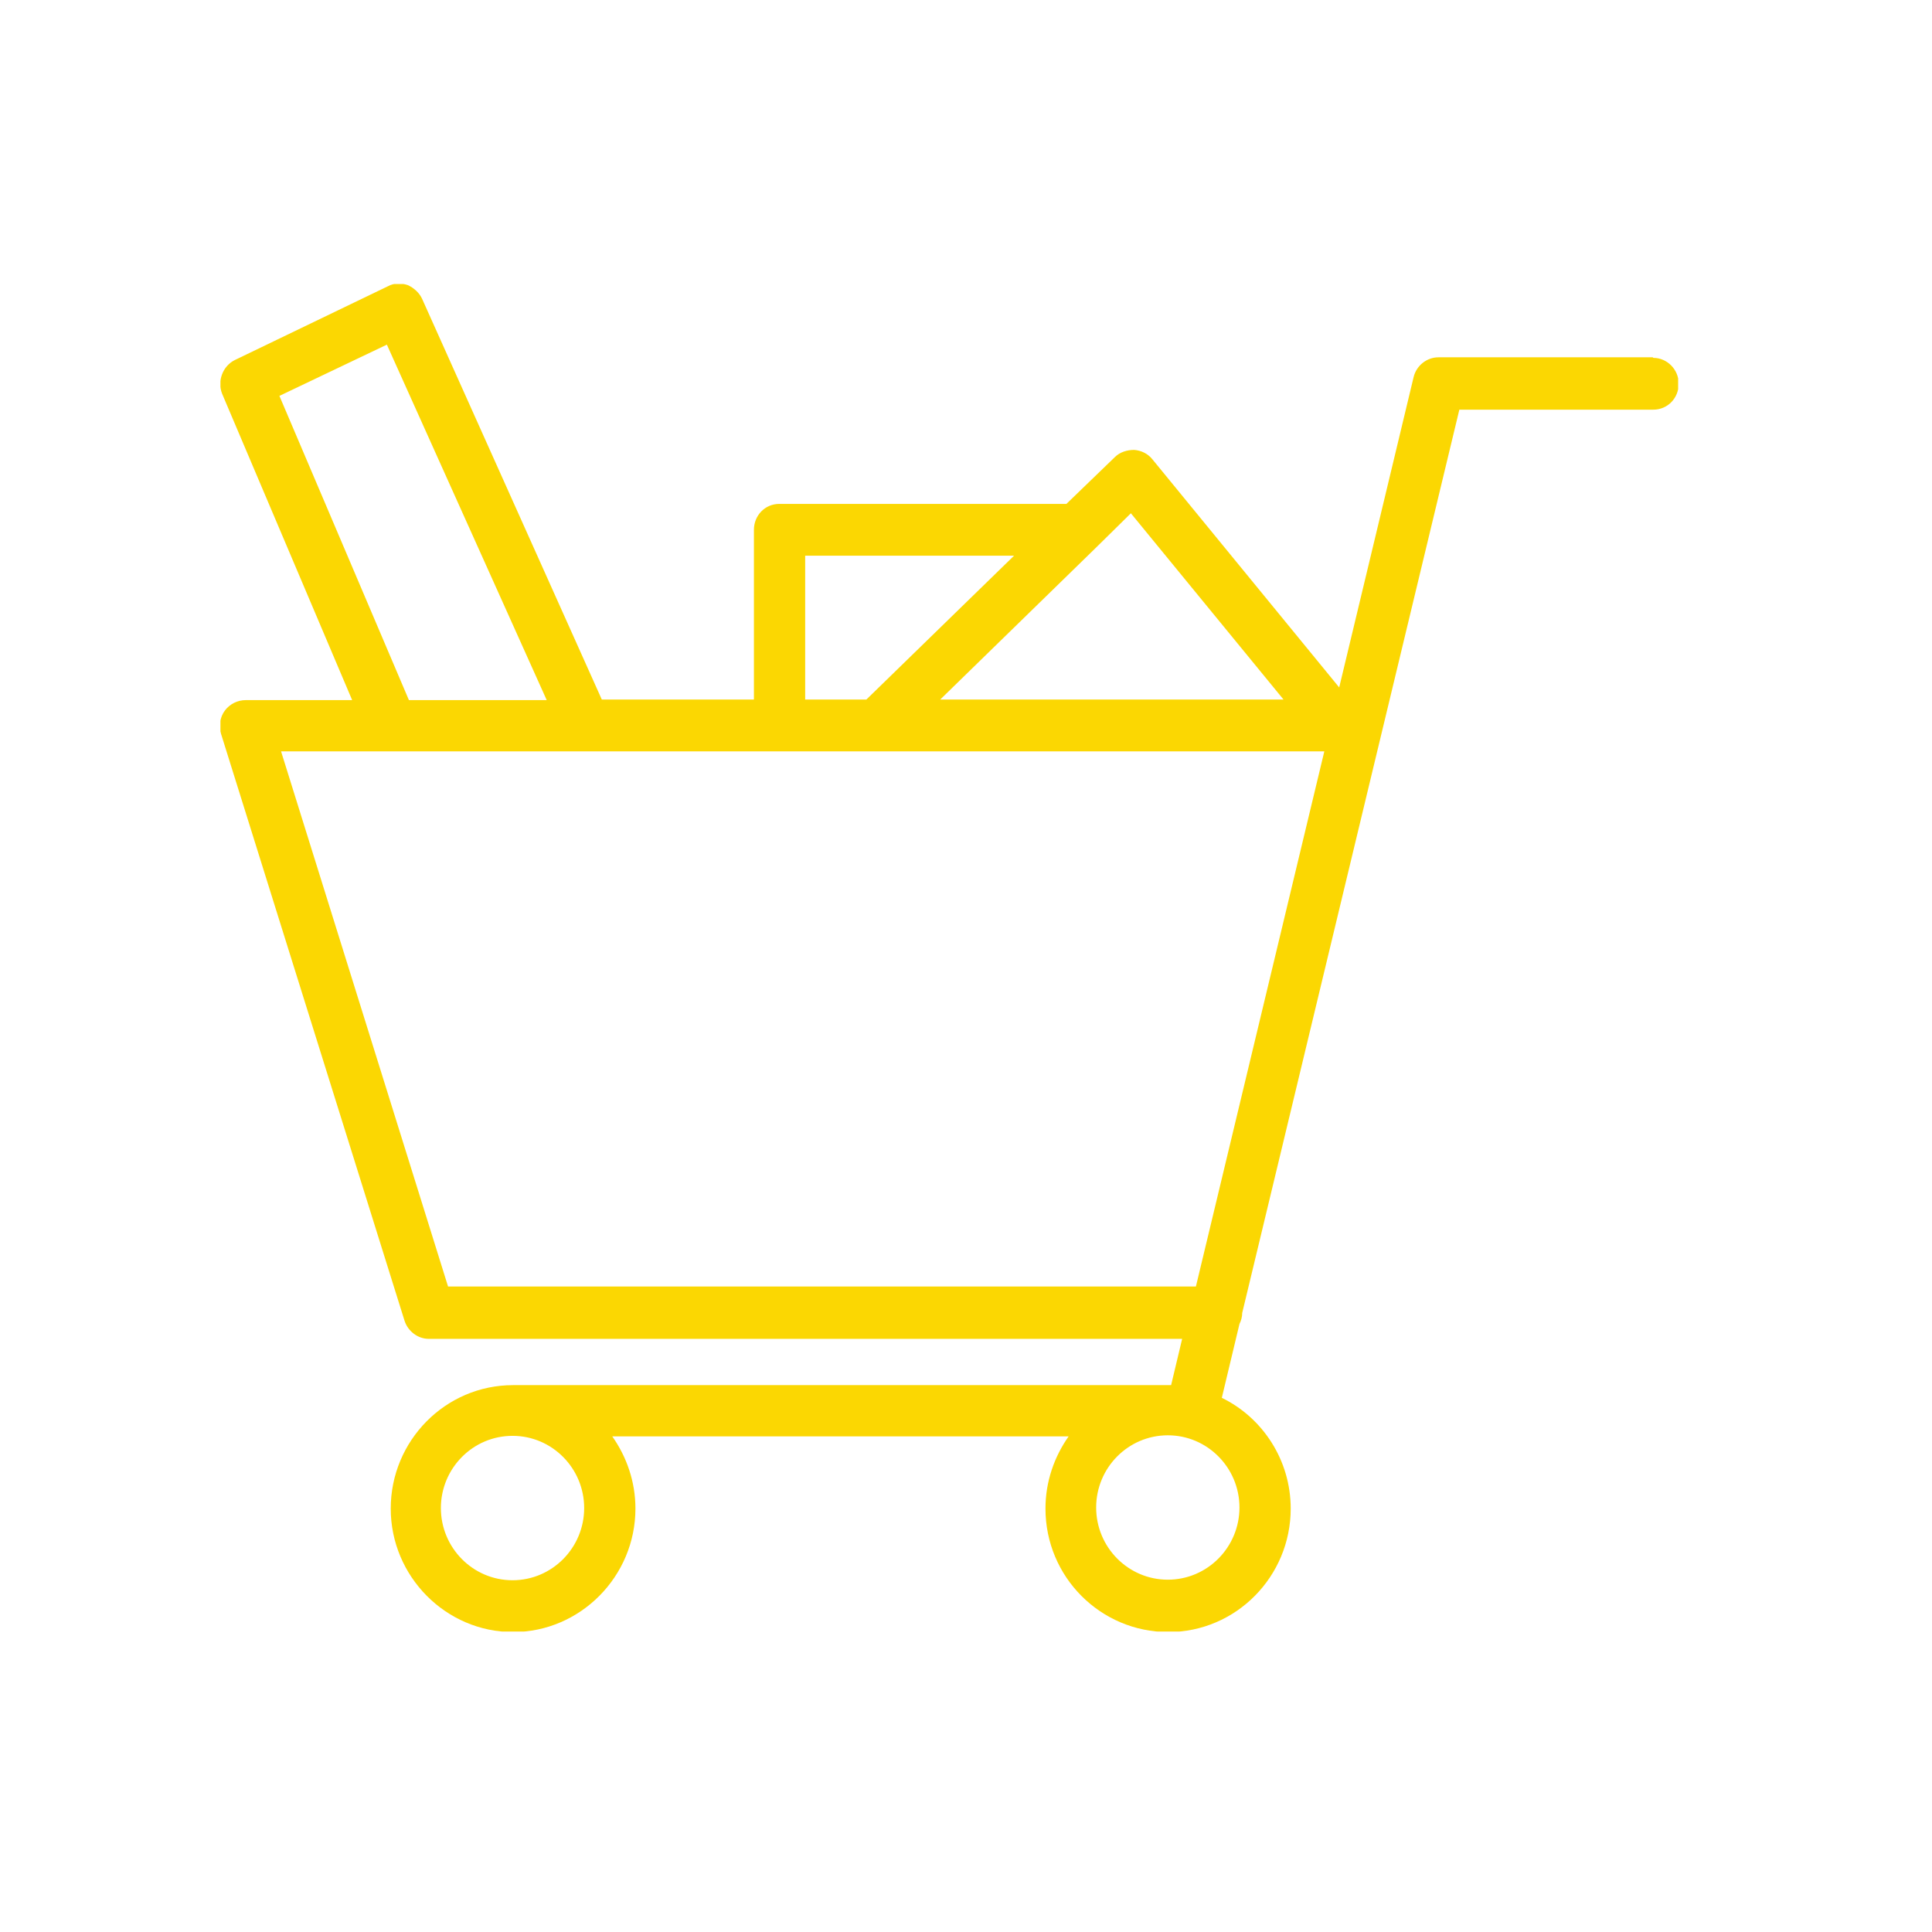 <svg xmlns="http://www.w3.org/2000/svg" width="90" height="90" viewBox="0 0 90 90" fill="none"><g clip-path="url(#clip0_225_509)"><path d="M20.872 59.93L13.093 35.001H61.692L55.71 59.93H20.872ZM13.016 18.442L18.022 16.055L25.468 32.614H19.049L13.016 18.442ZM37.508 25.887H47.238L40.358 32.588H37.508V25.887ZM52.681 23.91L59.792 32.588H43.798L51.038 25.528L52.681 23.91ZM54.401 73.588C52.553 73.588 51.063 72.073 51.063 70.225C51.063 68.376 52.553 66.862 54.401 66.862C56.249 66.862 57.739 68.376 57.739 70.225C57.739 72.073 56.249 73.588 54.401 73.588ZM27.213 70.25C27.213 72.099 25.724 73.614 23.876 73.614C22.027 73.614 20.538 72.099 20.538 70.25C20.538 68.402 22.027 66.887 23.876 66.887C25.724 66.887 27.213 68.402 27.213 70.25ZM76.993 16.645H67.007C66.467 16.645 65.98 17.03 65.851 17.569L62.385 32.023L53.682 21.395C53.477 21.138 53.169 20.984 52.835 20.958C52.501 20.958 52.167 21.061 51.936 21.292L49.677 23.474H36.301C35.634 23.474 35.121 24.013 35.121 24.681V32.588H28.035L19.665 13.924C19.537 13.641 19.28 13.41 18.998 13.282C18.69 13.179 18.356 13.179 18.074 13.333L10.937 16.773C10.372 17.056 10.115 17.749 10.346 18.34L16.405 32.614H11.45C11.065 32.614 10.706 32.793 10.474 33.102C10.243 33.41 10.192 33.82 10.295 34.18L18.844 61.522C18.998 62.009 19.46 62.369 19.973 62.369H55.069L54.555 64.525H23.901C20.744 64.525 18.202 67.118 18.202 70.276C18.202 73.434 20.769 76.027 23.901 76.027C27.034 76.027 29.601 73.434 29.601 70.276C29.601 69.018 29.19 67.863 28.523 66.913H49.78C49.112 67.863 48.702 69.018 48.702 70.276C48.702 73.46 51.269 76.027 54.427 76.027C57.584 76.027 60.126 73.434 60.126 70.276C60.126 68.017 58.817 66.04 56.917 65.116L57.739 61.676C57.816 61.522 57.867 61.342 57.867 61.162L67.982 19.084H77.019C77.686 19.084 78.2 18.545 78.2 17.877C78.2 17.21 77.661 16.671 77.019 16.671" fill="#FBD702"></path></g><defs><clipPath id="clip0_225_509"><rect width="67.905" height="62.771" fill="white" transform="translate(10.269 13.231)"></rect></clipPath></defs></svg>